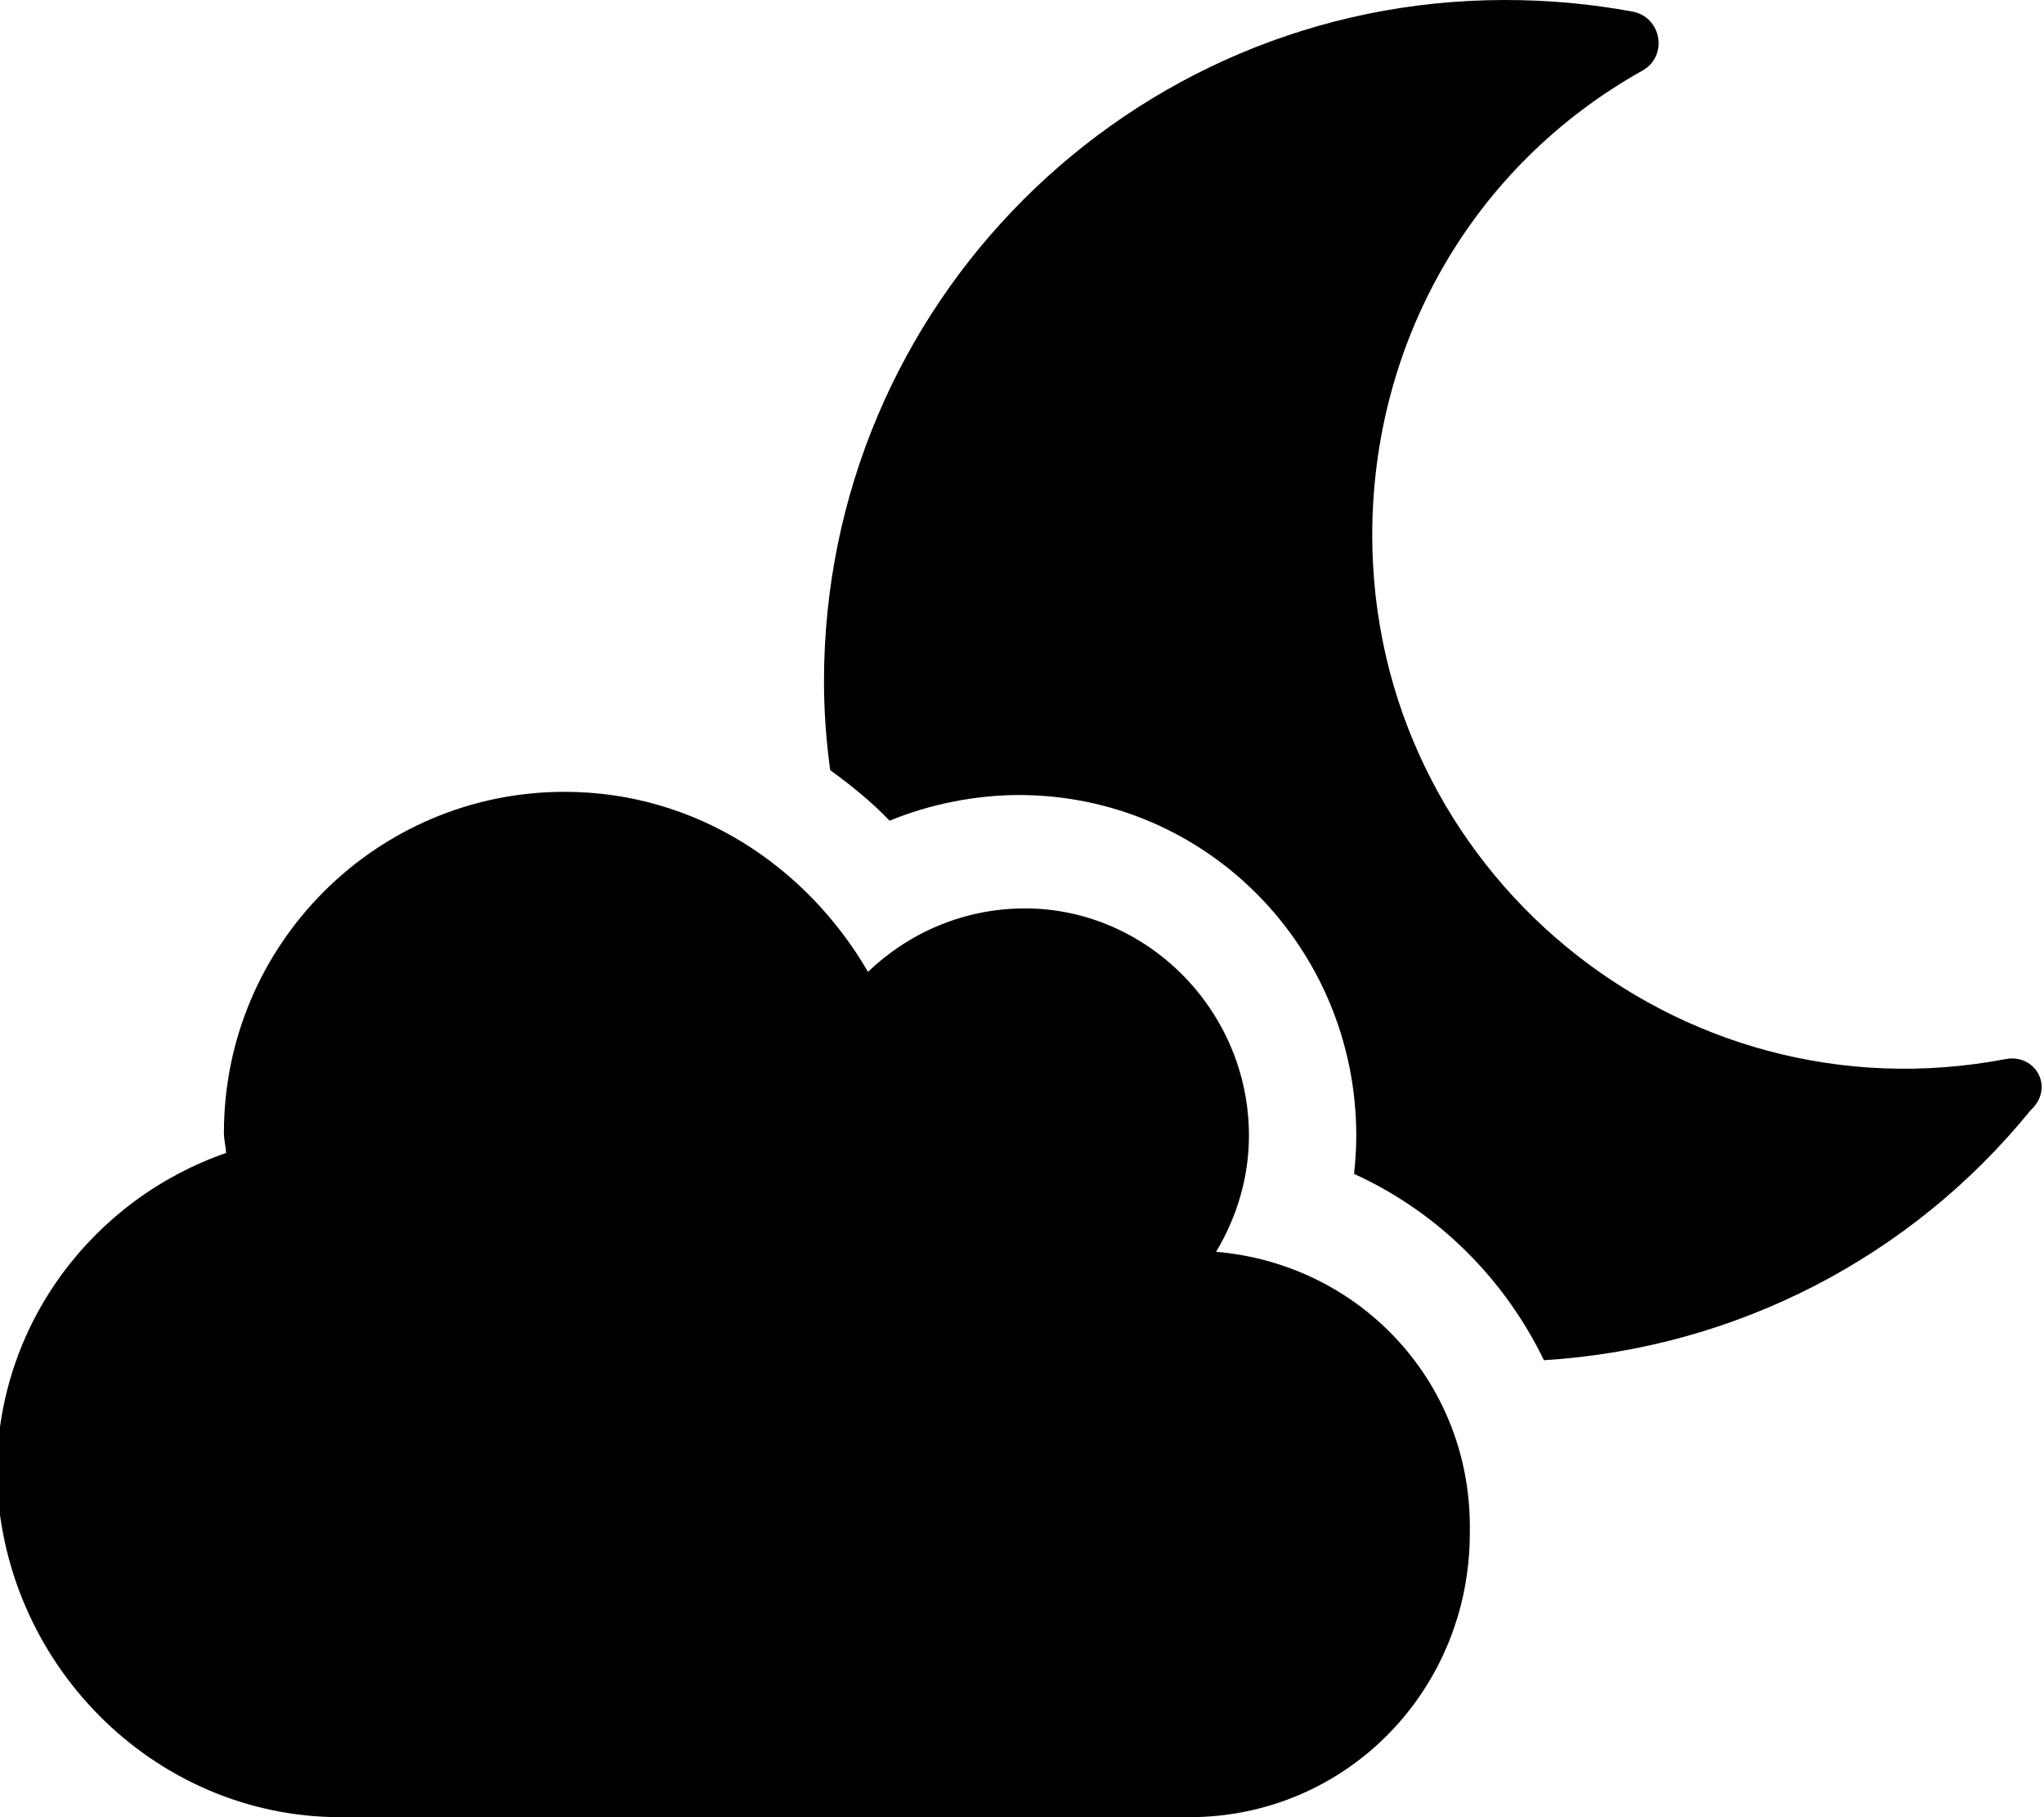 <svg xmlns="http://www.w3.org/2000/svg" viewBox="0 0 576 512"><!--! Font Awesome Free 6.1.2 by @fontawesome - https://fontawesome.com License - https://fontawesome.com/license/free (Icons: CC BY 4.0, Fonts: SIL OFL 1.1, Code: MIT License) Copyright 2022 Fonticons, Inc. --><path d="M342.7 352.7c5.75-9.625 9.25-20.75 9.25-32.75c0-35.25-28.75-64-63.1-64c-17.25 0-32.75 6.875-44.25 17.87C227.4 244.2 196.2 223.1 159.1 223.1c-53 0-96 43.06-96 96.06c0 2 .503 3.687 .628 5.687c-37.5 13-64.62 48.38-64.62 90.25C-.005 468.1 42.99 512 95.99 512h239.1c44.25 0 79.1-35.75 79.1-80C415.1 390.1 383.7 356.2 342.7 352.7zM565.2 298.4c-93 17.75-178.5-53.62-178.5-147.6c0-54.25 28.1-104 76.12-130.9c7.375-4.125 5.375-15.12-2.75-16.63C448.4 1.125 436.7 0 424.1 0c-105.9 0-191.9 85.88-191.9 192c0 8.5 .625 16.75 1.75 25c5.875 4.25 11.62 8.875 16.75 14.25C262.1 226.5 275.2 224 287.1 224c52.88 0 95.1 43.13 95.1 96c0 3.625-.25 7.25-.625 10.75c23.62 10.75 42.37 29.5 53.5 52.5c54.38-3.375 103.7-29.25 137.1-70.37C579.2 306.4 573.5 296.8 565.2 298.4z"/></svg>